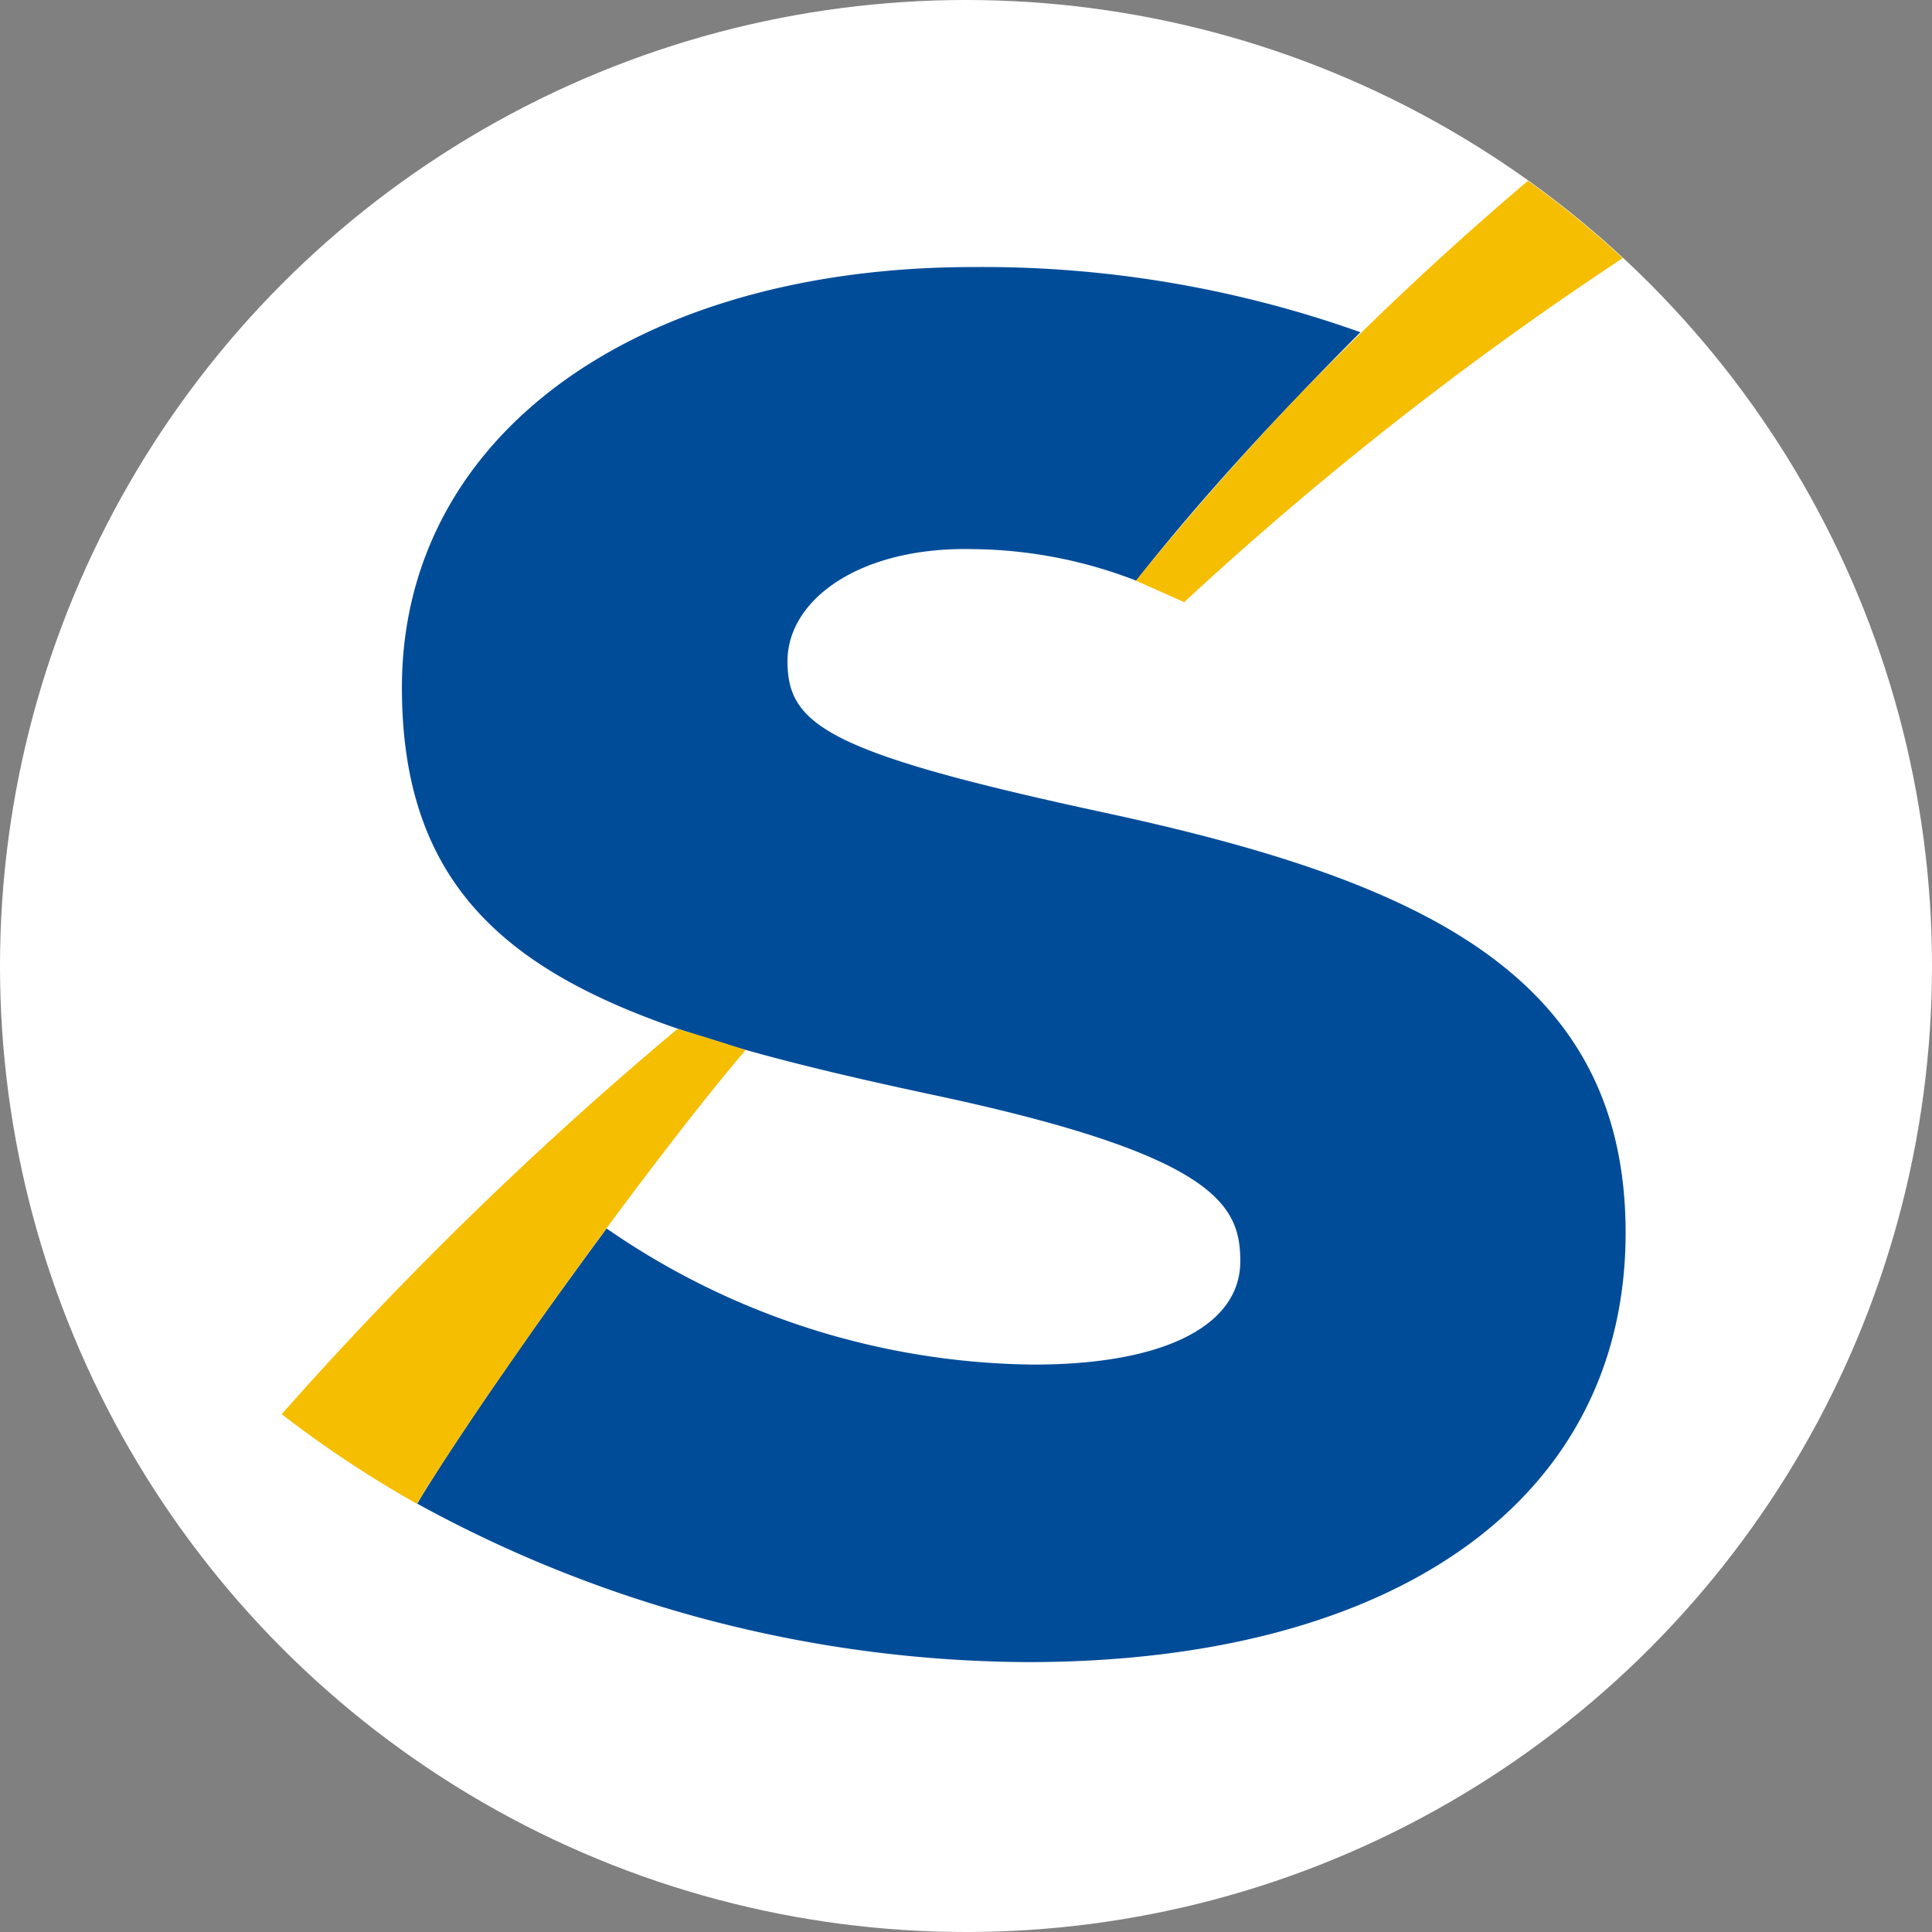 <svg xmlns="http://www.w3.org/2000/svg" viewBox="0 0 36 36">
  <rect x="0" y="0" width="36" height="36" fill="#808080" stroke="none"/>
  <defs>
    <style>
      .cls-1 {
        fill: #fff;
      }

      .cls-2 {
        fill: #004c99;
      }

      .cls-3 {
        fill: #f6be00;
      }
    </style>
  </defs>
  <g id="icone-sesc-fundo-branco" transform="translate(-20 -10)">
    <circle id="Ellipse_5" data-name="Ellipse 5" class="cls-1" cx="18" cy="18" r="18" transform="translate(20 10)"/>
    <path id="Path_46" data-name="Path 46" class="cls-2" d="M41.558,19.1q.622-.657,1.265-1.3a20.978,20.978,0,0,0-7.213-1.215c-6.269,0-10.648,3.131-10.648,7.836,0,3.611,1.9,5.253,5.2,6.377.086.028.248.079.427.135.219.067.462.142.621.194,1.128.325,2.388.615,3.774.91,5.171,1.113,5.6,2.042,5.6,3.074,0,1.206-1.435,1.925-3.845,1.925A14.214,14.214,0,0,1,28.776,34.5c-.464.627-.931,1.273-1.378,1.9l-.139.2c-.086.122-.171.244-.255.365l-.214.309-.049.071q-.192.279-.374.547l-.074.11q-.147.218-.284.425l-.118.179-.138.211c-.073.113-.145.224-.212.331l-.08.128c-.072.114-.141.226-.2.33l-.013.022a23.849,23.849,0,0,0,11.37,2.952c6.877,0,11.146-3.044,11.146-8,0-4.809-3.833-6.549-9.6-7.805-5.269-1.131-6.017-1.647-6.017-2.847,0-1.146,1.348-2.133,3.445-2.087a8.6,8.6,0,0,1,3.053.588h0C39.418,21.442,40.4,20.311,41.558,19.1Z" transform="translate(2.527 -1.609)"/>
    <path id="Path_47" data-name="Path 47" class="cls-3" d="M73.473,15.341q-1.528,1.614-2.919,3.331l.9.4a63.413,63.413,0,0,1,8.172-6.41,18.07,18.07,0,0,0-1.766-1.441A59.452,59.452,0,0,0,73.473,15.341Z" transform="translate(-29.388 2.148)"/>
    <path id="Path_48" data-name="Path 48" class="cls-3" d="M20.319,72.283c.068-.106.139-.217.212-.331l.138-.211.118-.178q.137-.207.284-.425l.074-.109q.181-.268.374-.547l.049-.071.214-.309.255-.365.139-.2c.446-.631.913-1.278,1.375-1.906h0c.969-1.311,1.917-2.533,2.593-3.321-.026-.01-.083-.03-.156-.054l-.049-.013c-.157-.051-.375-.119-.572-.181l-.49-.149A68.918,68.918,0,0,0,17.5,71.093a20.876,20.876,0,0,0,2.519,1.67l.014-.022c.063-.1.132-.216.2-.33Z" transform="translate(7.749 -34.742)"/>
  </g>
</svg>
